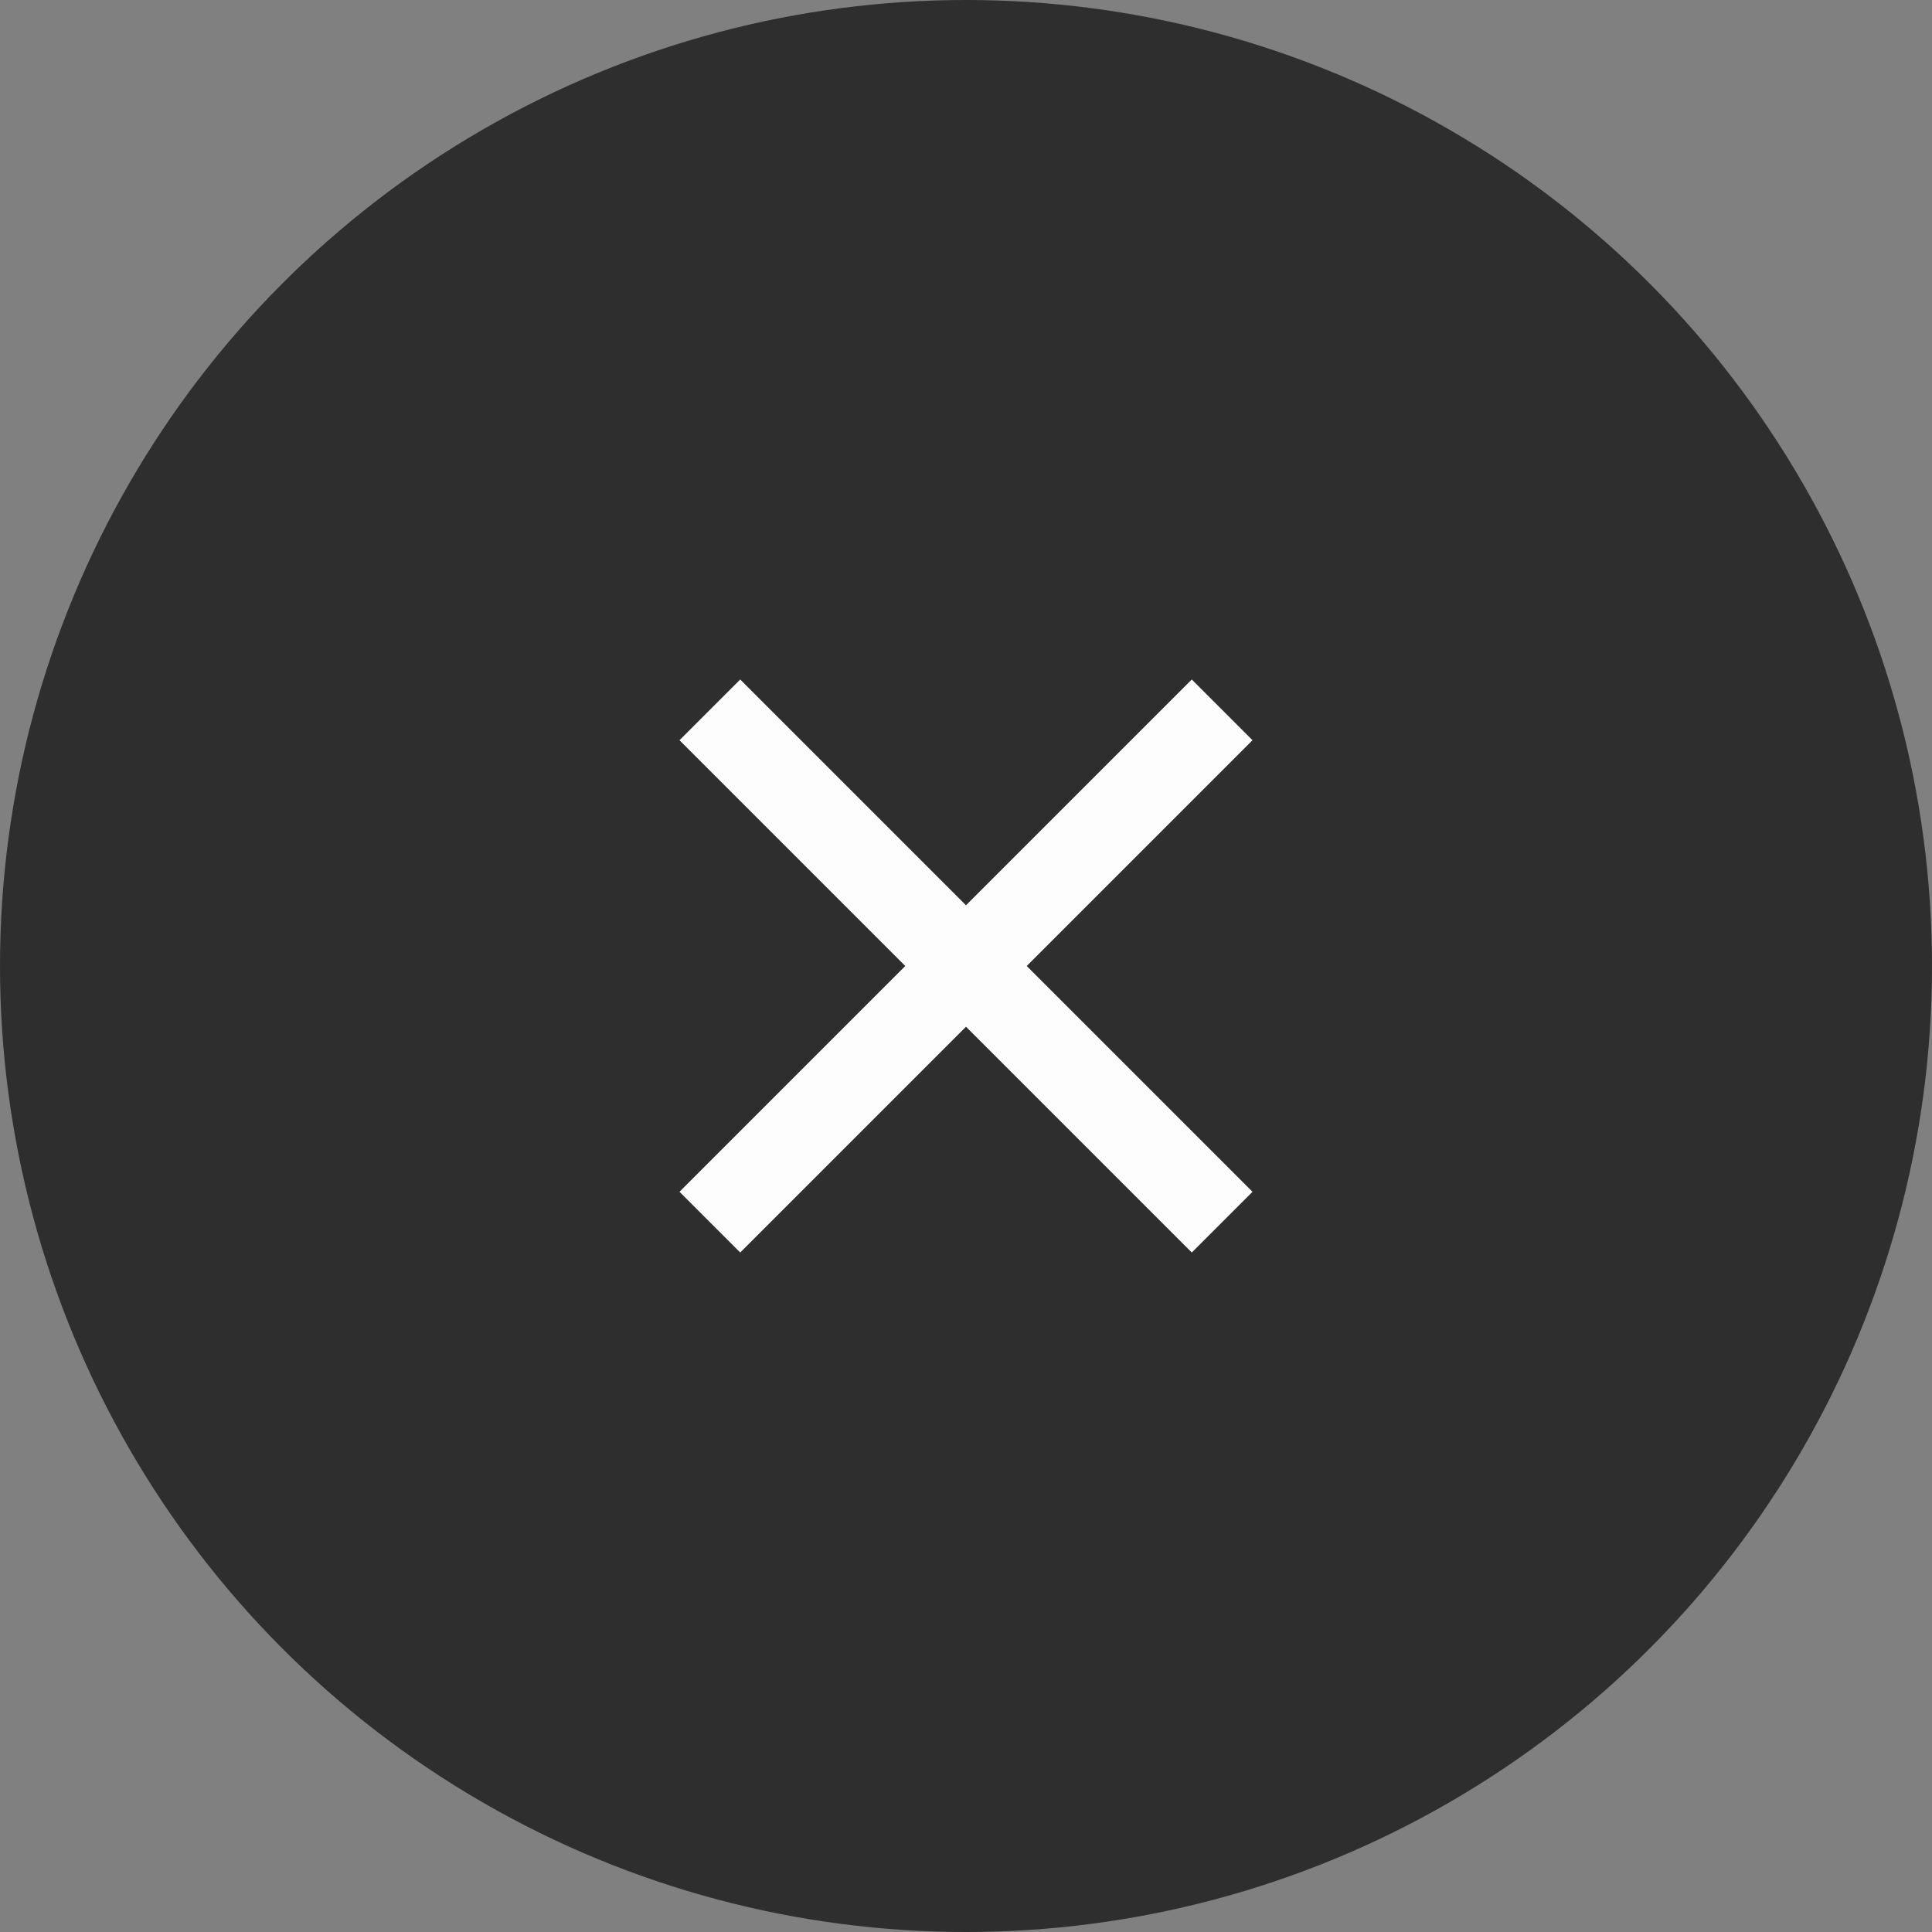 <?xml version="1.0" encoding="UTF-8"?> <svg xmlns="http://www.w3.org/2000/svg" width="45" height="45" viewBox="0 0 45 45" fill="none"><rect x="0" y="0" width="45" height="45" fill="#808080" stroke="none"/><circle cx="22.5" cy="22.5" r="22.5" fill="#2E2E2E"></circle><path d="M16.534 28.466L22.5 22.5M22.5 22.5L28.466 16.534M22.5 22.5L28.466 28.466M22.5 22.5L16.534 16.534" stroke="#FDFDFD" stroke-width="2" stroke-linejoin="round"></path></svg> 